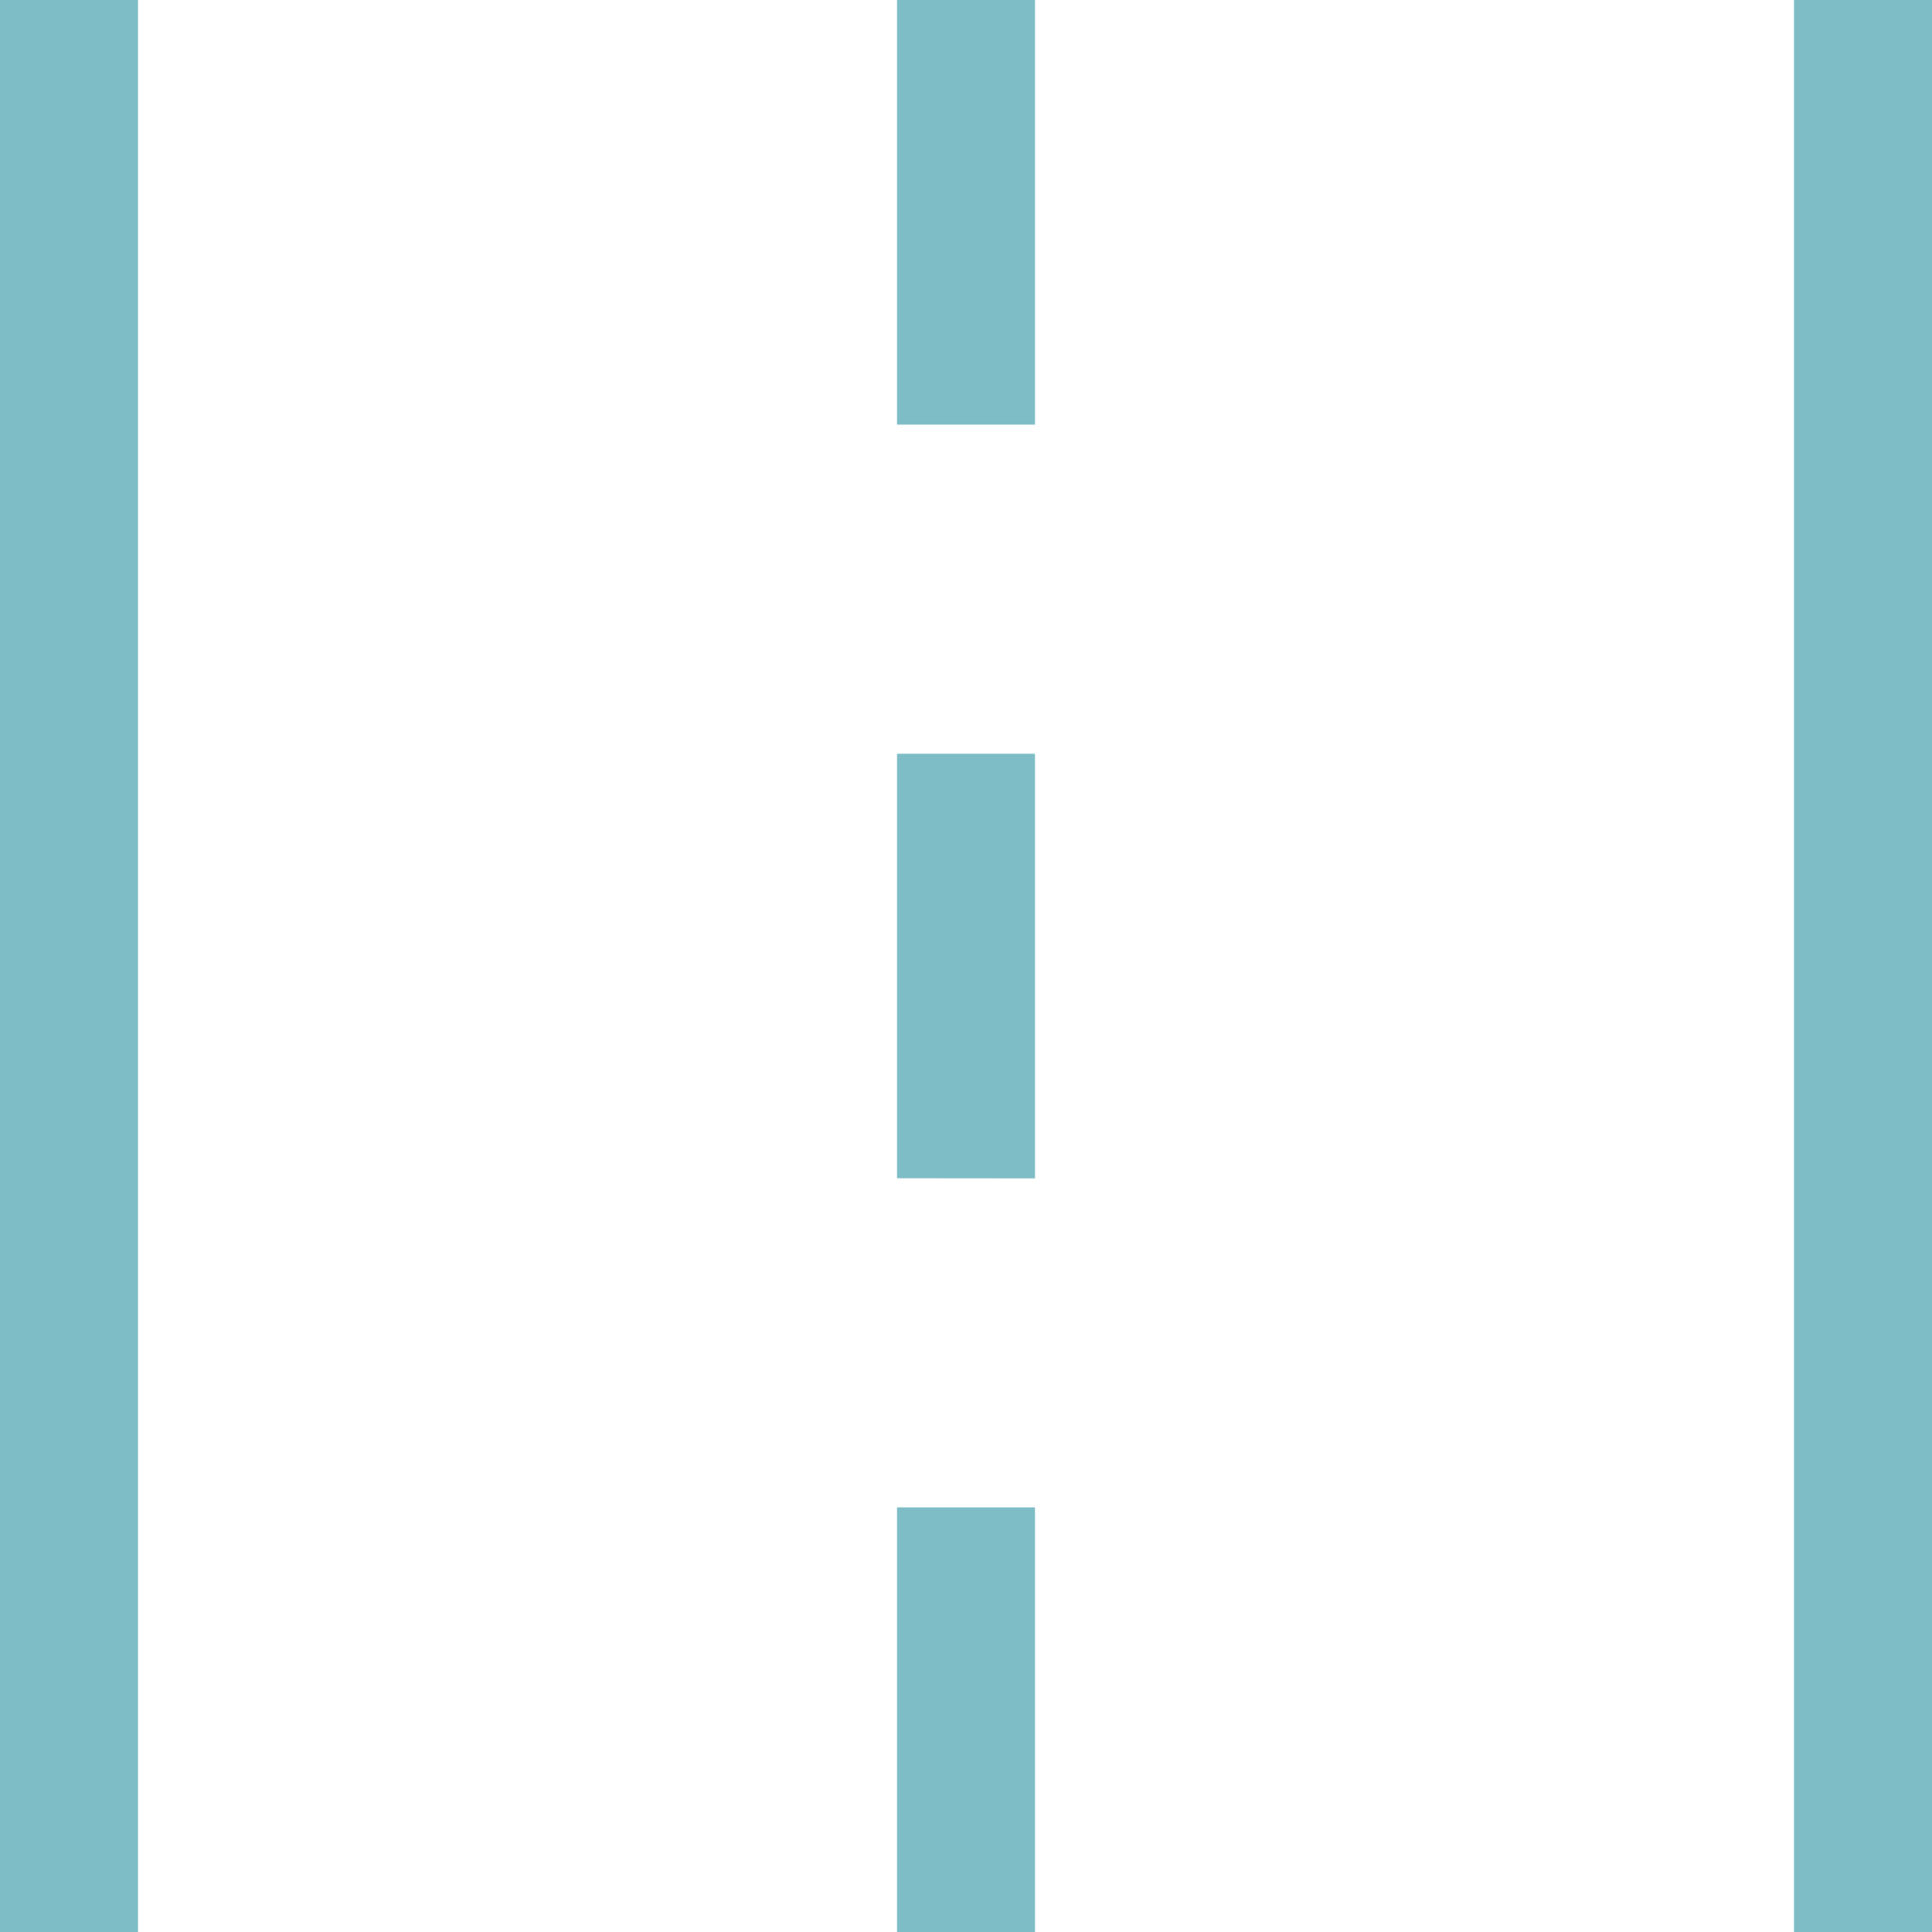 <?xml version="1.0" encoding="UTF-8"?> <svg xmlns="http://www.w3.org/2000/svg" width="14" height="14" viewBox="0 0 14 14" fill="none"><path d="M0 14V0H1V14H0ZM6.5 14V10.923H7.5V14H6.5ZM13 14V0H14V14H13ZM6.5 8.538V5.462H7.5V8.539L6.5 8.538ZM6.5 3.077V0H7.5V3.077H6.5Z" fill="#7FBDC6"></path></svg> 